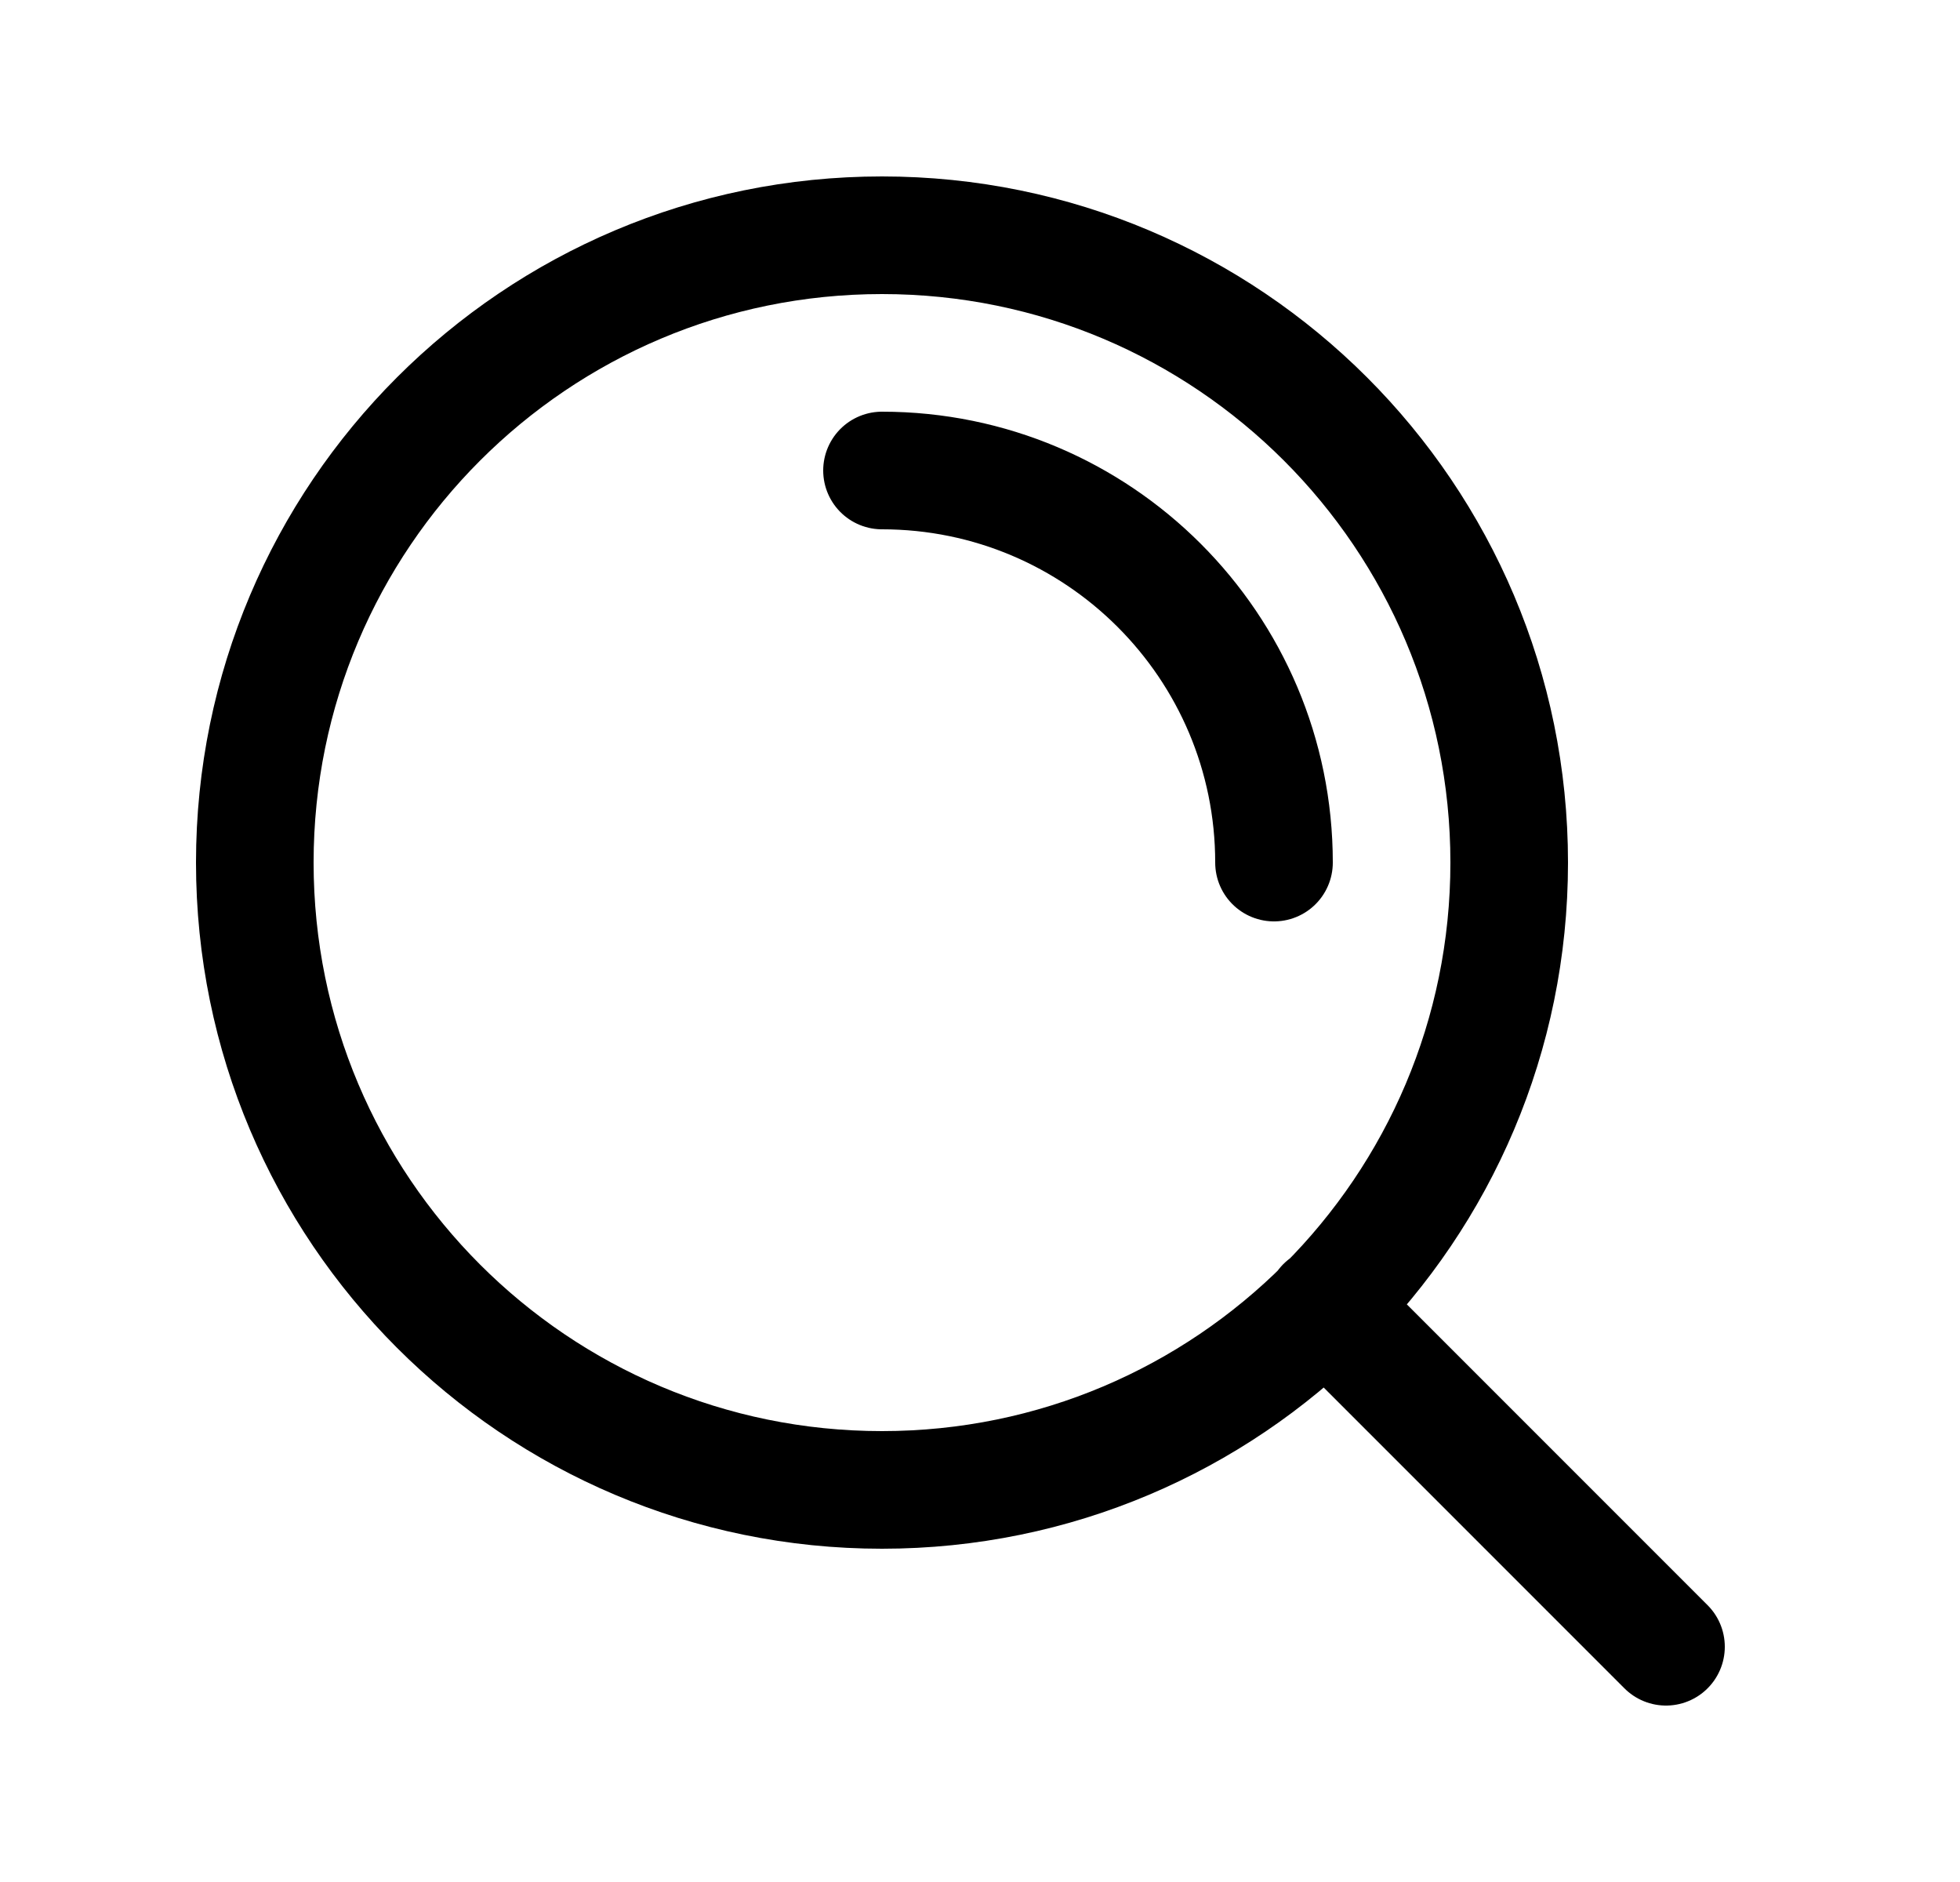 <svg xmlns="http://www.w3.org/2000/svg" width="25" height="24" viewBox="0 0 25 24" fill="none"><path d="M21.25 21L16.9 16.65M11.25 6C14.011 6 16.25 8.239 16.25 11M19.25 11C19.25 15.418 15.668 19 11.25 19C6.832 19 3.25 15.418 3.25 11C3.25 6.582 6.832 3 11.25 3C15.668 3 19.25 6.582 19.25 11Z" stroke="black" stroke-width="1.5" stroke-linecap="round" stroke-linejoin="round"></path></svg>